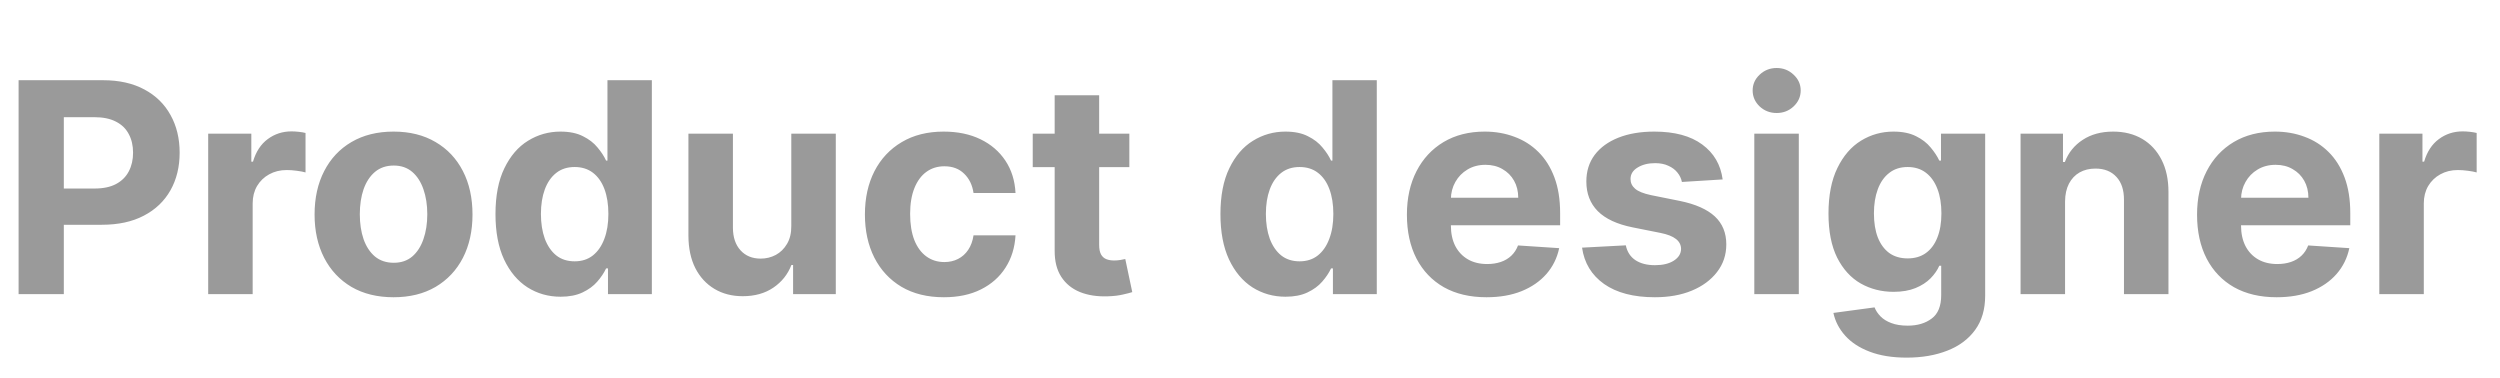 <svg width="119" height="18" viewBox="0 0 119 18" fill="none" xmlns="http://www.w3.org/2000/svg">
<path d="M0.885 14V3.818H4.902C5.674 3.818 6.332 3.966 6.876 4.261C7.419 4.552 7.834 4.958 8.119 5.479C8.407 5.996 8.551 6.592 8.551 7.268C8.551 7.945 8.405 8.541 8.114 9.058C7.822 9.575 7.399 9.978 6.846 10.266C6.296 10.555 5.63 10.699 4.847 10.699H2.287V8.974H4.499C4.914 8.974 5.255 8.902 5.523 8.76C5.795 8.614 5.997 8.414 6.13 8.158C6.266 7.9 6.334 7.603 6.334 7.268C6.334 6.93 6.266 6.635 6.13 6.384C5.997 6.128 5.795 5.931 5.523 5.792C5.252 5.649 4.907 5.578 4.489 5.578H3.038V14H0.885ZM9.91 14V6.364H11.963V7.696H12.042C12.182 7.222 12.415 6.864 12.743 6.622C13.072 6.377 13.449 6.254 13.877 6.254C13.983 6.254 14.097 6.261 14.22 6.274C14.343 6.287 14.45 6.306 14.543 6.329V8.208C14.444 8.178 14.306 8.152 14.13 8.129C13.955 8.105 13.794 8.094 13.648 8.094C13.337 8.094 13.058 8.162 12.813 8.298C12.571 8.43 12.379 8.616 12.236 8.854C12.097 9.093 12.027 9.368 12.027 9.68V14H9.91ZM18.733 14.149C17.961 14.149 17.293 13.985 16.729 13.657C16.169 13.325 15.737 12.865 15.432 12.275C15.127 11.682 14.974 10.994 14.974 10.212C14.974 9.423 15.127 8.733 15.432 8.143C15.737 7.55 16.169 7.089 16.729 6.761C17.293 6.43 17.961 6.264 18.733 6.264C19.505 6.264 20.171 6.43 20.732 6.761C21.295 7.089 21.729 7.55 22.034 8.143C22.339 8.733 22.491 9.423 22.491 10.212C22.491 10.994 22.339 11.682 22.034 12.275C21.729 12.865 21.295 13.325 20.732 13.657C20.171 13.985 19.505 14.149 18.733 14.149ZM18.743 12.508C19.094 12.508 19.387 12.409 19.623 12.21C19.858 12.008 20.035 11.733 20.155 11.385C20.277 11.037 20.339 10.641 20.339 10.197C20.339 9.753 20.277 9.357 20.155 9.009C20.035 8.661 19.858 8.385 19.623 8.183C19.387 7.981 19.094 7.88 18.743 7.88C18.388 7.88 18.09 7.981 17.848 8.183C17.609 8.385 17.429 8.661 17.306 9.009C17.187 9.357 17.127 9.753 17.127 10.197C17.127 10.641 17.187 11.037 17.306 11.385C17.429 11.733 17.609 12.008 17.848 12.21C18.09 12.409 18.388 12.508 18.743 12.508ZM26.683 14.124C26.102 14.124 25.577 13.975 25.107 13.677C24.639 13.375 24.268 12.933 23.993 12.349C23.721 11.763 23.585 11.044 23.585 10.192C23.585 9.317 23.726 8.589 24.008 8.009C24.29 7.426 24.664 6.99 25.131 6.702C25.602 6.41 26.117 6.264 26.678 6.264C27.105 6.264 27.461 6.337 27.746 6.483C28.035 6.625 28.267 6.804 28.442 7.02C28.621 7.232 28.757 7.441 28.85 7.646H28.915V3.818H31.028V14H28.94V12.777H28.85C28.751 12.989 28.61 13.2 28.428 13.408C28.249 13.614 28.015 13.785 27.727 13.921C27.442 14.056 27.093 14.124 26.683 14.124ZM27.354 12.439C27.695 12.439 27.983 12.346 28.219 12.161C28.457 11.972 28.64 11.708 28.766 11.37C28.895 11.032 28.959 10.636 28.959 10.182C28.959 9.728 28.896 9.333 28.771 8.999C28.645 8.664 28.462 8.405 28.224 8.223C27.985 8.041 27.695 7.95 27.354 7.95C27.006 7.95 26.712 8.044 26.474 8.233C26.235 8.422 26.055 8.684 25.932 9.018C25.809 9.353 25.748 9.741 25.748 10.182C25.748 10.626 25.809 11.019 25.932 11.36C26.058 11.698 26.238 11.963 26.474 12.155C26.712 12.345 27.006 12.439 27.354 12.439ZM37.666 10.749V6.364H39.784V14H37.751V12.613H37.671C37.499 13.06 37.212 13.42 36.811 13.692C36.413 13.963 35.928 14.099 35.354 14.099C34.844 14.099 34.395 13.983 34.007 13.751C33.619 13.519 33.316 13.19 33.097 12.762C32.882 12.335 32.772 11.822 32.769 11.226V6.364H34.887V10.848C34.89 11.299 35.011 11.655 35.25 11.917C35.489 12.179 35.808 12.31 36.209 12.31C36.465 12.31 36.703 12.252 36.925 12.136C37.147 12.016 37.326 11.841 37.462 11.609C37.601 11.377 37.669 11.09 37.666 10.749ZM44.928 14.149C44.146 14.149 43.473 13.983 42.91 13.652C42.35 13.317 41.919 12.853 41.617 12.26C41.319 11.667 41.17 10.984 41.17 10.212C41.17 9.429 41.321 8.743 41.622 8.153C41.927 7.56 42.36 7.098 42.92 6.766C43.48 6.432 44.146 6.264 44.918 6.264C45.584 6.264 46.168 6.385 46.668 6.627C47.169 6.869 47.565 7.209 47.856 7.646C48.148 8.084 48.309 8.598 48.339 9.188H46.34C46.284 8.806 46.135 8.5 45.893 8.268C45.654 8.032 45.341 7.915 44.953 7.915C44.625 7.915 44.338 8.004 44.093 8.183C43.851 8.359 43.662 8.616 43.526 8.954C43.39 9.292 43.322 9.701 43.322 10.182C43.322 10.669 43.389 11.083 43.521 11.425C43.657 11.766 43.848 12.026 44.093 12.205C44.338 12.384 44.625 12.474 44.953 12.474C45.195 12.474 45.412 12.424 45.604 12.325C45.8 12.225 45.961 12.081 46.087 11.892C46.216 11.7 46.3 11.47 46.34 11.201H48.339C48.306 11.784 48.147 12.298 47.861 12.742C47.58 13.183 47.19 13.528 46.693 13.776C46.196 14.025 45.608 14.149 44.928 14.149ZM53.757 6.364V7.955H49.158V6.364H53.757ZM50.202 4.534H52.32V11.653C52.32 11.849 52.35 12.001 52.409 12.111C52.469 12.217 52.552 12.291 52.658 12.335C52.767 12.378 52.893 12.399 53.036 12.399C53.135 12.399 53.235 12.391 53.334 12.374C53.433 12.354 53.51 12.339 53.563 12.329L53.896 13.905C53.79 13.939 53.641 13.977 53.448 14.02C53.256 14.066 53.022 14.095 52.747 14.104C52.237 14.124 51.789 14.056 51.405 13.901C51.024 13.745 50.727 13.503 50.515 13.175C50.303 12.847 50.199 12.432 50.202 11.932V4.534ZM61.19 14.124C60.61 14.124 60.085 13.975 59.614 13.677C59.147 13.375 58.776 12.933 58.501 12.349C58.229 11.763 58.093 11.044 58.093 10.192C58.093 9.317 58.234 8.589 58.516 8.009C58.797 7.426 59.172 6.99 59.639 6.702C60.11 6.41 60.625 6.264 61.185 6.264C61.613 6.264 61.969 6.337 62.254 6.483C62.543 6.625 62.775 6.804 62.95 7.02C63.129 7.232 63.265 7.441 63.358 7.646H63.423V3.818H65.535V14H63.447V12.777H63.358C63.258 12.989 63.118 13.2 62.935 13.408C62.756 13.614 62.523 13.785 62.234 13.921C61.949 14.056 61.601 14.124 61.19 14.124ZM61.861 12.439C62.203 12.439 62.491 12.346 62.727 12.161C62.965 11.972 63.148 11.708 63.273 11.37C63.403 11.032 63.467 10.636 63.467 10.182C63.467 9.728 63.404 9.333 63.278 8.999C63.153 8.664 62.97 8.405 62.731 8.223C62.493 8.041 62.203 7.95 61.861 7.95C61.514 7.95 61.22 8.044 60.981 8.233C60.743 8.422 60.562 8.684 60.44 9.018C60.317 9.353 60.256 9.741 60.256 10.182C60.256 10.626 60.317 11.019 60.44 11.36C60.566 11.698 60.746 11.963 60.981 12.155C61.22 12.345 61.514 12.439 61.861 12.439ZM70.757 14.149C69.971 14.149 69.295 13.99 68.728 13.672C68.165 13.35 67.731 12.896 67.426 12.31C67.121 11.72 66.969 11.022 66.969 10.217C66.969 9.431 67.121 8.742 67.426 8.148C67.731 7.555 68.16 7.093 68.714 6.761C69.27 6.43 69.923 6.264 70.672 6.264C71.176 6.264 71.645 6.345 72.079 6.508C72.517 6.667 72.898 6.907 73.223 7.229C73.551 7.55 73.806 7.955 73.989 8.442C74.171 8.926 74.262 9.492 74.262 10.142V10.724H67.814V9.411H72.268C72.268 9.106 72.202 8.836 72.069 8.601C71.937 8.366 71.753 8.182 71.518 8.049C71.286 7.913 71.015 7.845 70.707 7.845C70.386 7.845 70.101 7.92 69.852 8.069C69.607 8.215 69.415 8.412 69.275 8.661C69.136 8.906 69.065 9.179 69.062 9.481V10.729C69.062 11.107 69.131 11.433 69.27 11.708C69.413 11.983 69.614 12.195 69.872 12.345C70.13 12.494 70.437 12.568 70.792 12.568C71.027 12.568 71.243 12.535 71.438 12.469C71.634 12.402 71.801 12.303 71.94 12.171C72.079 12.038 72.185 11.876 72.258 11.683L74.217 11.812C74.118 12.283 73.914 12.694 73.606 13.046C73.301 13.393 72.906 13.665 72.422 13.861C71.942 14.053 71.387 14.149 70.757 14.149ZM81.998 8.541L80.059 8.661C80.026 8.495 79.954 8.346 79.845 8.213C79.736 8.077 79.591 7.969 79.412 7.89C79.237 7.807 79.026 7.766 78.781 7.766C78.453 7.766 78.176 7.835 77.951 7.974C77.725 8.11 77.613 8.293 77.613 8.521C77.613 8.704 77.686 8.858 77.832 8.984C77.977 9.11 78.228 9.211 78.582 9.287L79.964 9.565C80.707 9.718 81.26 9.963 81.625 10.301C81.989 10.639 82.172 11.083 82.172 11.633C82.172 12.134 82.024 12.573 81.729 12.951C81.438 13.329 81.037 13.624 80.526 13.836C80.019 14.045 79.434 14.149 78.771 14.149C77.76 14.149 76.955 13.939 76.355 13.518C75.758 13.094 75.409 12.517 75.306 11.788L77.389 11.678C77.452 11.986 77.605 12.222 77.846 12.384C78.088 12.543 78.398 12.623 78.776 12.623C79.147 12.623 79.446 12.552 79.671 12.409C79.9 12.263 80.016 12.076 80.019 11.847C80.016 11.655 79.934 11.498 79.775 11.375C79.616 11.249 79.371 11.153 79.04 11.087L77.717 10.823C76.971 10.674 76.416 10.415 76.052 10.048C75.69 9.68 75.51 9.211 75.51 8.641C75.51 8.15 75.642 7.728 75.907 7.373C76.176 7.018 76.552 6.745 77.036 6.553C77.523 6.36 78.093 6.264 78.746 6.264C79.711 6.264 80.47 6.468 81.023 6.876C81.58 7.283 81.905 7.839 81.998 8.541ZM83.505 14V6.364H85.623V14H83.505ZM84.569 5.379C84.254 5.379 83.984 5.275 83.759 5.066C83.537 4.854 83.426 4.6 83.426 4.305C83.426 4.014 83.537 3.763 83.759 3.555C83.984 3.343 84.254 3.237 84.569 3.237C84.884 3.237 85.153 3.343 85.375 3.555C85.6 3.763 85.713 4.014 85.713 4.305C85.713 4.6 85.6 4.854 85.375 5.066C85.153 5.275 84.884 5.379 84.569 5.379ZM90.76 17.023C90.074 17.023 89.486 16.928 88.995 16.739C88.508 16.554 88.12 16.3 87.832 15.979C87.543 15.657 87.356 15.296 87.27 14.895L89.229 14.631C89.288 14.784 89.383 14.926 89.512 15.059C89.641 15.191 89.812 15.298 90.024 15.377C90.24 15.46 90.502 15.501 90.81 15.501C91.27 15.501 91.65 15.389 91.948 15.163C92.25 14.941 92.401 14.568 92.401 14.045V12.648H92.311C92.219 12.86 92.079 13.06 91.894 13.249C91.708 13.438 91.469 13.592 91.178 13.712C90.886 13.831 90.538 13.891 90.134 13.891C89.56 13.891 89.038 13.758 88.568 13.493C88.1 13.224 87.728 12.815 87.449 12.265C87.174 11.711 87.036 11.012 87.036 10.167C87.036 9.302 87.177 8.579 87.459 7.999C87.741 7.419 88.115 6.985 88.583 6.697C89.053 6.408 89.569 6.264 90.129 6.264C90.556 6.264 90.914 6.337 91.203 6.483C91.491 6.625 91.723 6.804 91.899 7.02C92.078 7.232 92.215 7.441 92.311 7.646H92.391V6.364H94.494V14.075C94.494 14.724 94.335 15.268 94.016 15.705C93.698 16.143 93.257 16.471 92.694 16.69C92.134 16.912 91.489 17.023 90.76 17.023ZM90.805 12.3C91.146 12.3 91.435 12.215 91.67 12.046C91.909 11.874 92.091 11.629 92.217 11.31C92.346 10.989 92.411 10.604 92.411 10.157C92.411 9.71 92.348 9.322 92.222 8.994C92.096 8.662 91.913 8.405 91.675 8.223C91.436 8.041 91.146 7.95 90.805 7.95C90.457 7.95 90.163 8.044 89.925 8.233C89.686 8.419 89.506 8.677 89.383 9.009C89.26 9.34 89.199 9.723 89.199 10.157C89.199 10.598 89.26 10.979 89.383 11.3C89.509 11.619 89.69 11.866 89.925 12.041C90.163 12.213 90.457 12.3 90.805 12.3ZM98.297 9.585V14H96.179V6.364H98.198V7.711H98.287C98.456 7.267 98.74 6.915 99.137 6.657C99.535 6.395 100.017 6.264 100.584 6.264C101.114 6.264 101.577 6.38 101.971 6.612C102.365 6.844 102.672 7.176 102.891 7.607C103.11 8.034 103.219 8.545 103.219 9.138V14H101.101V9.516C101.104 9.048 100.985 8.684 100.743 8.422C100.501 8.157 100.168 8.024 99.744 8.024C99.459 8.024 99.207 8.085 98.988 8.208C98.773 8.331 98.604 8.51 98.481 8.745C98.362 8.977 98.3 9.257 98.297 9.585ZM108.368 14.149C107.583 14.149 106.907 13.99 106.34 13.672C105.776 13.35 105.342 12.896 105.037 12.31C104.732 11.72 104.58 11.022 104.58 10.217C104.58 9.431 104.732 8.742 105.037 8.148C105.342 7.555 105.771 7.093 106.325 6.761C106.882 6.43 107.535 6.264 108.284 6.264C108.788 6.264 109.257 6.345 109.691 6.508C110.128 6.667 110.509 6.907 110.834 7.229C111.162 7.55 111.417 7.955 111.6 8.442C111.782 8.926 111.873 9.492 111.873 10.142V10.724H105.425V9.411H109.88C109.88 9.106 109.813 8.836 109.681 8.601C109.548 8.366 109.364 8.182 109.129 8.049C108.897 7.913 108.627 7.845 108.319 7.845C107.997 7.845 107.712 7.92 107.463 8.069C107.218 8.215 107.026 8.412 106.887 8.661C106.748 8.906 106.676 9.179 106.673 9.481V10.729C106.673 11.107 106.743 11.433 106.882 11.708C107.024 11.983 107.225 12.195 107.483 12.345C107.742 12.494 108.048 12.568 108.403 12.568C108.638 12.568 108.854 12.535 109.049 12.469C109.245 12.402 109.412 12.303 109.551 12.171C109.691 12.038 109.797 11.876 109.87 11.683L111.828 11.812C111.729 12.283 111.525 12.694 111.217 13.046C110.912 13.393 110.518 13.665 110.034 13.861C109.553 14.053 108.998 14.149 108.368 14.149ZM113.255 14V6.364H115.309V7.696H115.388C115.527 7.222 115.761 6.864 116.089 6.622C116.417 6.377 116.795 6.254 117.223 6.254C117.329 6.254 117.443 6.261 117.566 6.274C117.688 6.287 117.796 6.306 117.889 6.329V8.208C117.789 8.178 117.652 8.152 117.476 8.129C117.301 8.105 117.14 8.094 116.994 8.094C116.682 8.094 116.404 8.162 116.159 8.298C115.917 8.43 115.725 8.616 115.582 8.854C115.443 9.093 115.373 9.368 115.373 9.68V14H113.255Z" fill="#9A9A9A"/>
</svg>
